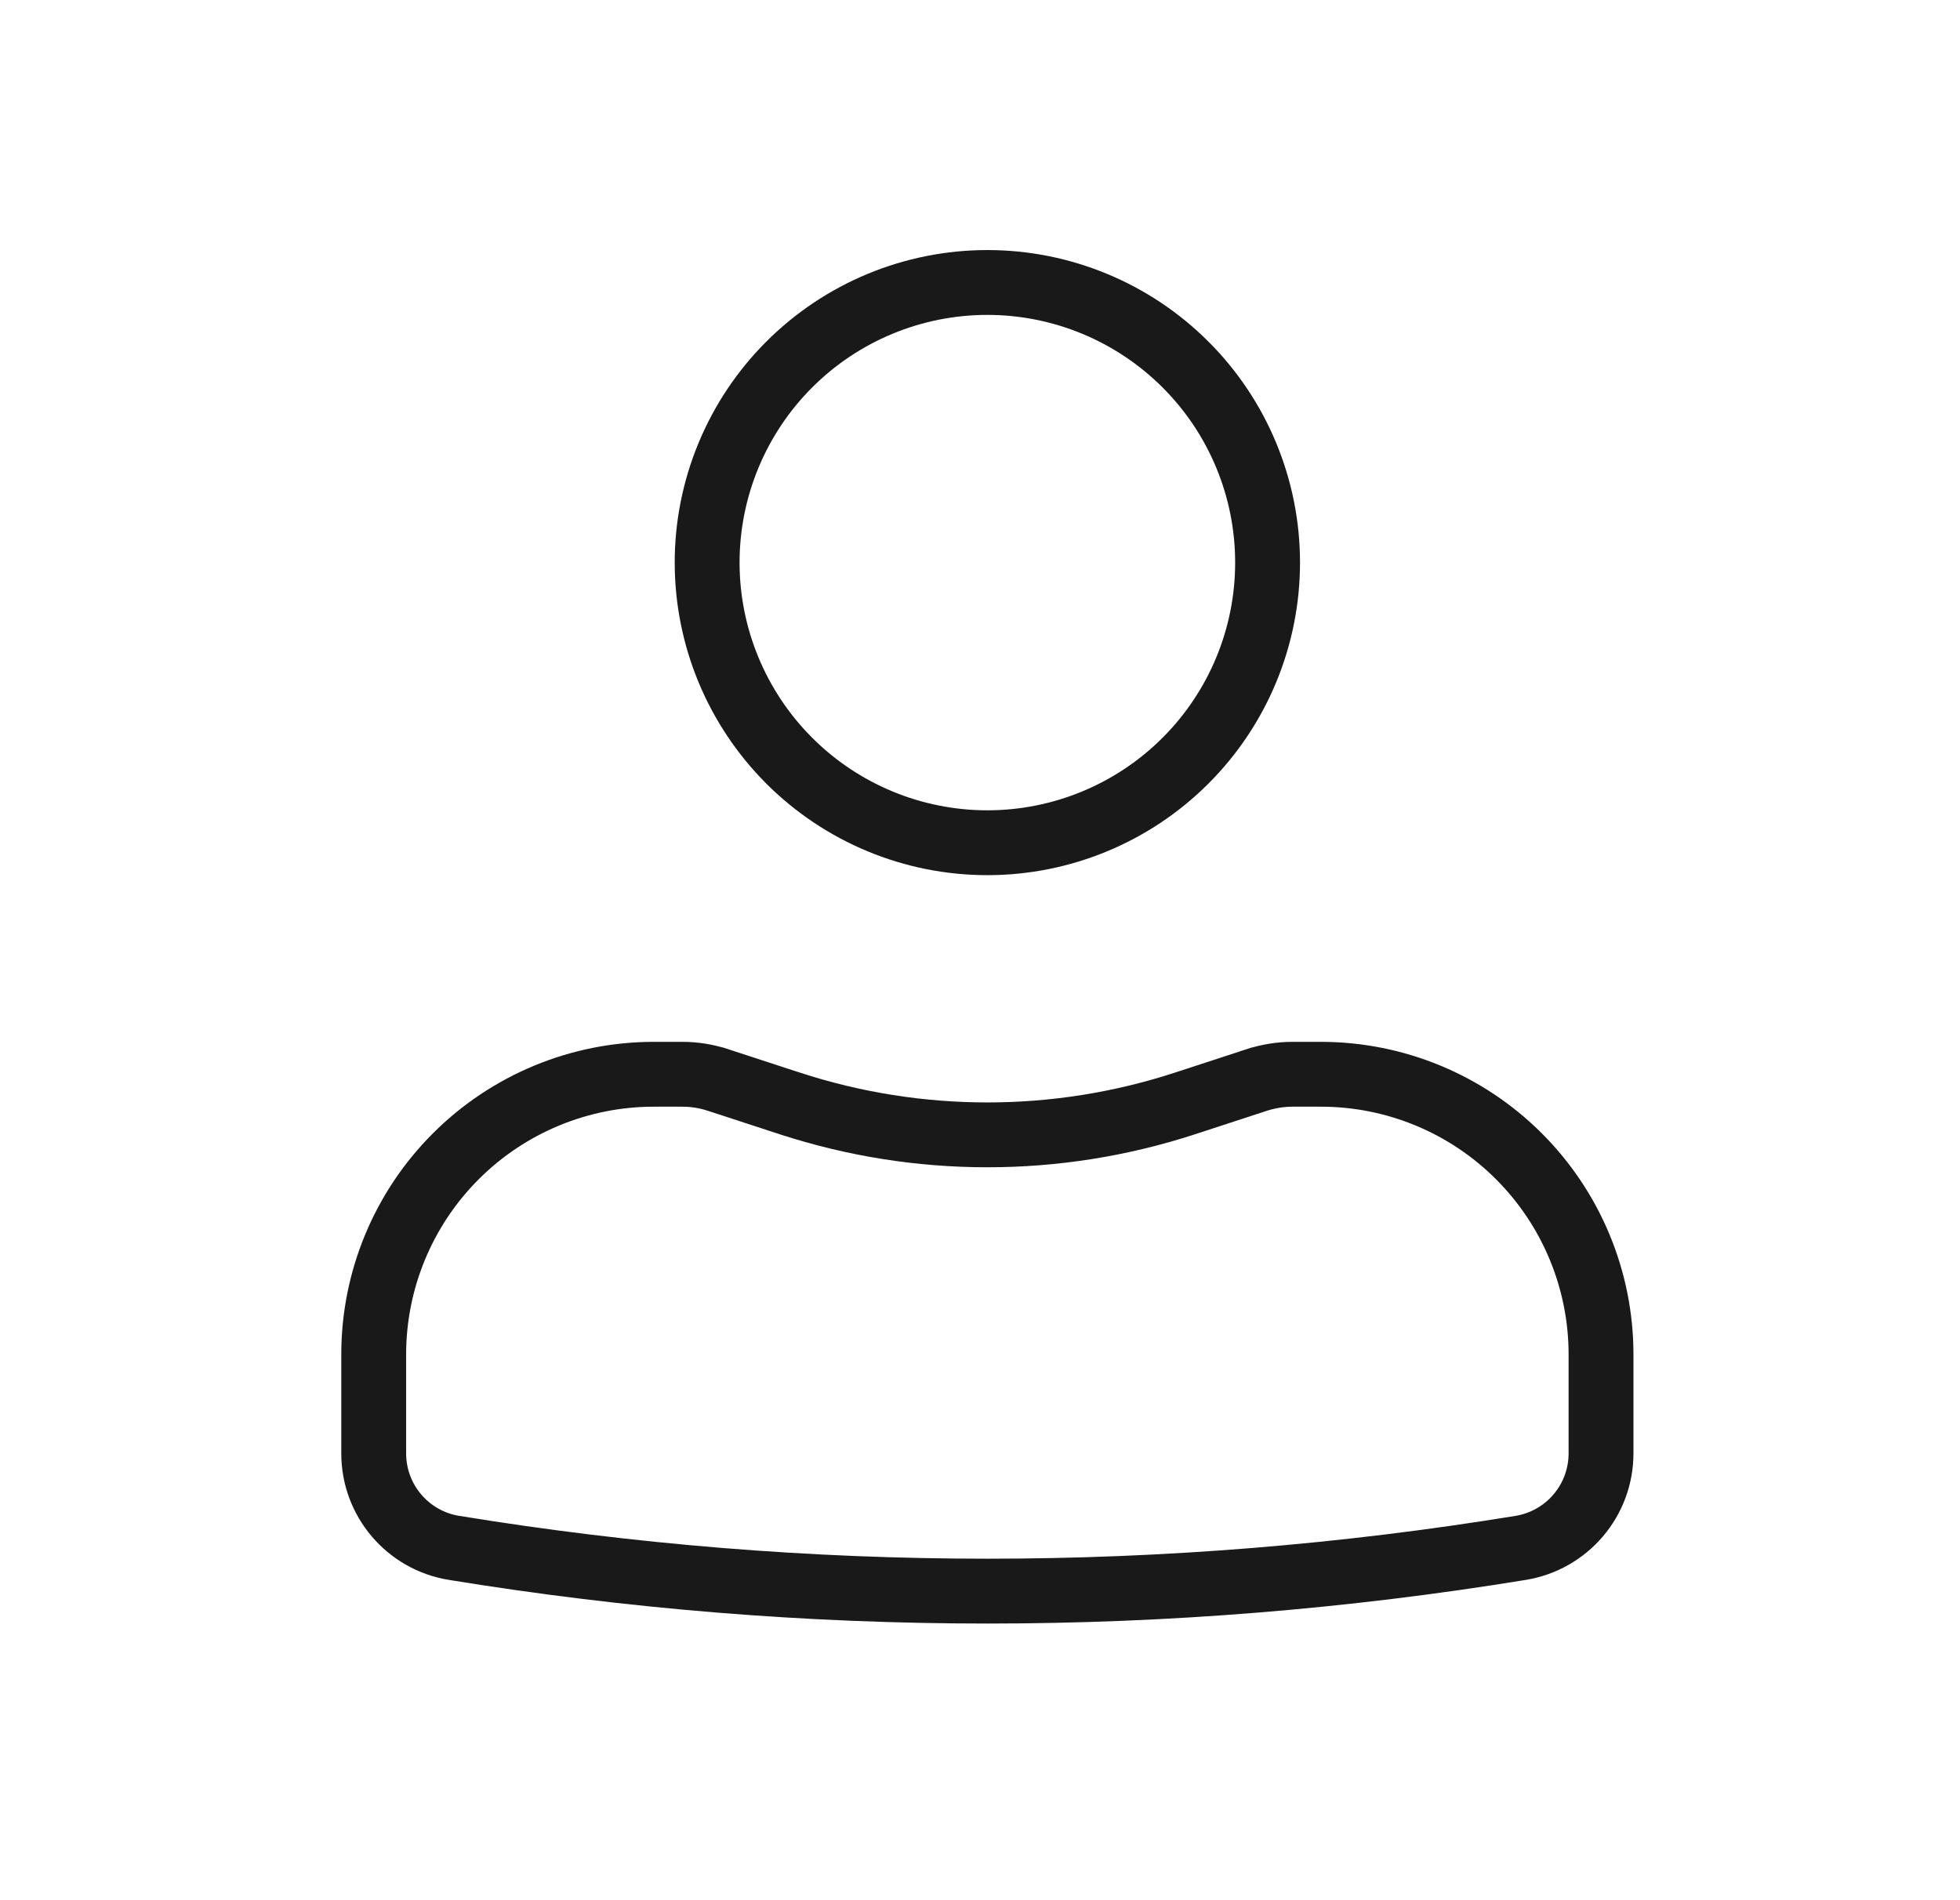 <svg width="33" height="32" viewBox="0 0 33 32" fill="none" xmlns="http://www.w3.org/2000/svg">
<path d="M7.645 26.067L7.644 26.067C6.864 25.94 6.292 25.267 6.292 24.476V22.809C6.292 21.558 6.789 20.358 7.674 19.473C8.559 18.588 9.758 18.091 11.01 18.091H11.488H11.489C11.69 18.091 11.89 18.123 12.081 18.185C12.081 18.185 12.082 18.185 12.082 18.185L13.296 18.582L13.297 18.582C15.459 19.288 17.79 19.288 19.952 18.582L19.952 18.582L21.164 18.186C21.165 18.186 21.165 18.186 21.166 18.185C21.359 18.124 21.561 18.091 21.761 18.091H22.239C23.49 18.091 24.69 18.588 25.574 19.473C26.459 20.358 26.956 21.558 26.956 22.809V24.476C26.956 24.859 26.82 25.229 26.572 25.52C26.325 25.811 25.981 26.005 25.604 26.067L25.604 26.067C19.657 27.038 13.591 27.038 7.645 26.067ZM13.288 6.139C14.173 5.254 15.373 4.757 16.624 4.757C17.875 4.757 19.075 5.254 19.96 6.139C20.845 7.023 21.342 8.223 21.342 9.474C21.342 10.726 20.845 11.925 19.96 12.81C19.075 13.695 17.875 14.192 16.624 14.192C15.373 14.192 14.173 13.695 13.288 12.81C12.404 11.925 11.906 10.726 11.906 9.474C11.906 8.223 12.404 7.023 13.288 6.139Z" stroke="#191919" stroke-width="1.092"/>
</svg>
